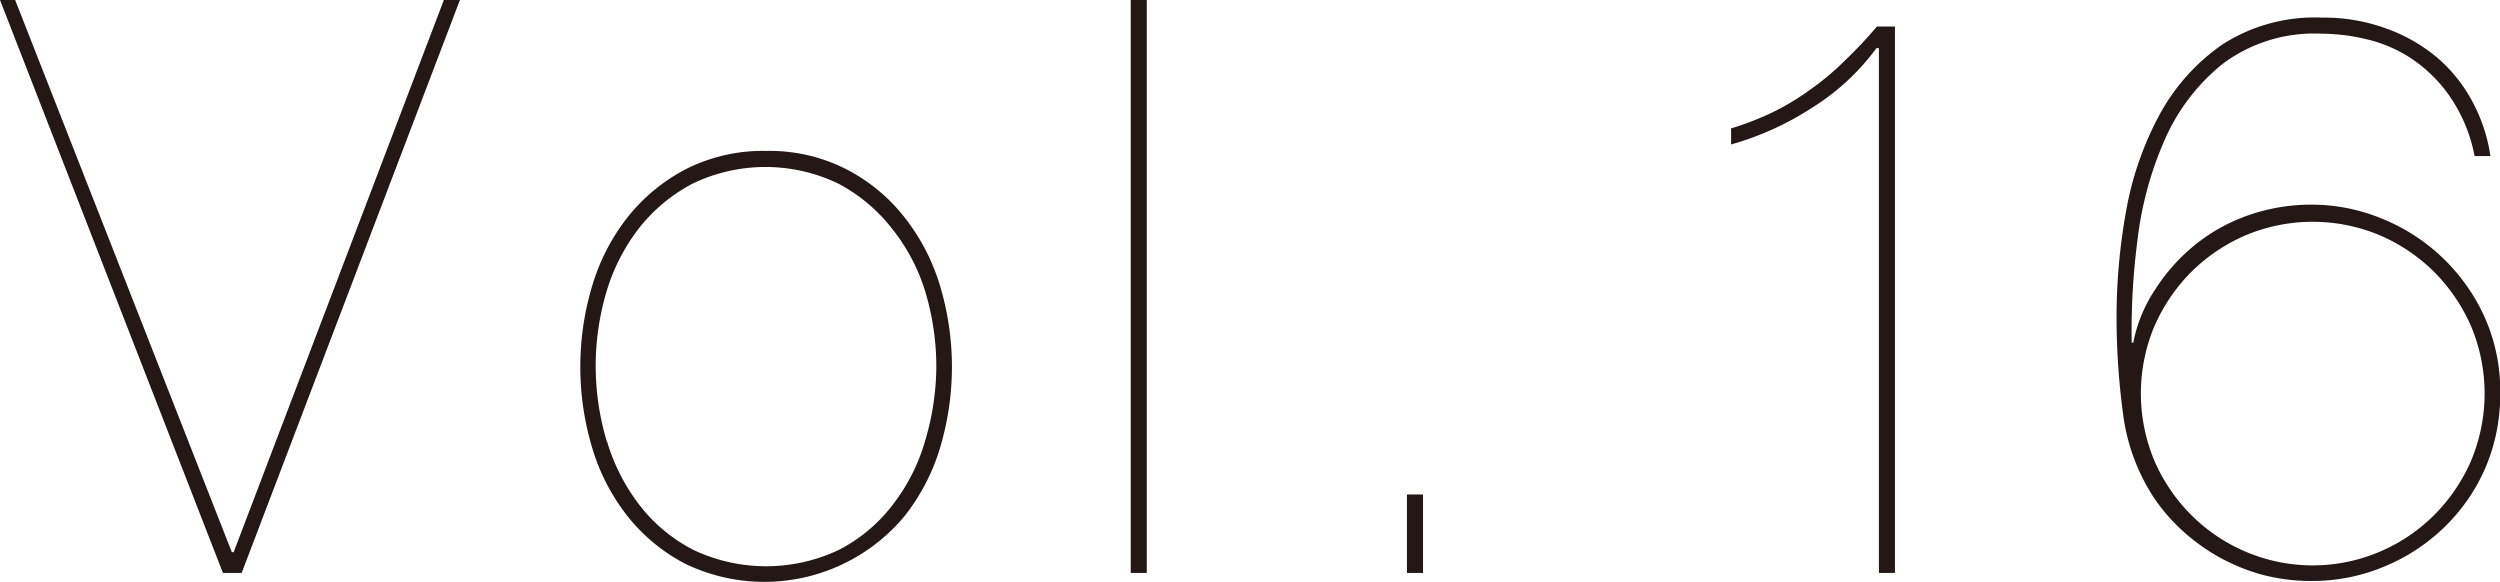 <svg xmlns="http://www.w3.org/2000/svg" viewBox="0 0 112.14 26.1"><defs><style>.cls-1{fill:#231815;}</style></defs><g id="レイヤー_2" data-name="レイヤー 2"><g id="レイヤー_1-2" data-name="レイヤー 1"><path class="cls-1" d="M20.63,0,10.84,25.7H10L0,0H.68L10.4,24.77h.08L19.91,0Z"/><path class="cls-1" d="M26.57,12.8a9.21,9.21,0,0,1,1.6-3.08,8.11,8.11,0,0,1,2.61-2.14,7.65,7.65,0,0,1,3.6-.81,7.57,7.57,0,0,1,3.56.81,7.9,7.9,0,0,1,2.61,2.14,9.23,9.23,0,0,1,1.61,3.08,12.64,12.64,0,0,1,0,7.31,9.18,9.18,0,0,1-1.61,3.07,8.18,8.18,0,0,1-9.77,2.13,8,8,0,0,1-2.61-2.13,9.16,9.16,0,0,1-1.6-3.07,12.64,12.64,0,0,1,0-7.31Zm.66,7a8.69,8.69,0,0,0,1.46,2.86,7.21,7.21,0,0,0,2.4,2,7.62,7.62,0,0,0,6.55,0,7.17,7.17,0,0,0,2.39-2,8.51,8.51,0,0,0,1.46-2.86A11.87,11.87,0,0,0,42,16.45a11.75,11.75,0,0,0-.49-3.35A8.51,8.51,0,0,0,40,10.24a7.47,7.47,0,0,0-2.39-2,7.53,7.53,0,0,0-6.55,0,7.51,7.51,0,0,0-2.4,2,8.69,8.69,0,0,0-1.46,2.86,11.75,11.75,0,0,0-.48,3.35A11.87,11.87,0,0,0,27.23,19.84Z"/><path class="cls-1" d="M51.44,0V25.7h-.72V0Z"/><path class="cls-1" d="M63.11,25.7V22.18h.72V25.7Z"/><path class="cls-1" d="M84.17,2.16a10.4,10.4,0,0,1-2.9,2.68,13.26,13.26,0,0,1-3.62,1.64V5.76a13.37,13.37,0,0,0,2-.79,11.77,11.77,0,0,0,1.62-1,11.9,11.9,0,0,0,1.46-1.23c.47-.45,1-1,1.46-1.55H85V25.7h-.72V2.16Z"/><path class="cls-1" d="M109.85,4.27a6.42,6.42,0,0,0-1.74-1.68,6.2,6.2,0,0,0-2-.84,8.83,8.83,0,0,0-2-.24,6.85,6.85,0,0,0-4.43,1.37,9,9,0,0,0-2.61,3.46,15.71,15.71,0,0,0-1.2,4.5,31.31,31.31,0,0,0-.25,4.53h.07a6.52,6.52,0,0,1,1-2.41,8.37,8.37,0,0,1,1.8-2,8,8,0,0,1,2.41-1.32,8.5,8.5,0,0,1,2.79-.46,8.24,8.24,0,0,1,3.11.61,8.57,8.57,0,0,1,4.63,4.39,8.08,8.08,0,0,1,.72,3.46,8.36,8.36,0,0,1-.68,3.38,8.28,8.28,0,0,1-1.86,2.66,8.55,8.55,0,0,1-2.7,1.75,8.36,8.36,0,0,1-3.22.63,8.52,8.52,0,0,1-2.36-.32,8.83,8.83,0,0,1-2-.87,9,9,0,0,1-1.6-1.22,8.25,8.25,0,0,1-1.17-1.41,8.92,8.92,0,0,1-1.33-3.69,32.57,32.57,0,0,1-.29-4.44,26.82,26.82,0,0,1,.43-4.65,14.35,14.35,0,0,1,1.5-4.32A9.14,9.14,0,0,1,99.68,2,7.65,7.65,0,0,1,104.15.79a8.12,8.12,0,0,1,2.89.49,7.45,7.45,0,0,1,2.29,1.31,6.86,6.86,0,0,1,1.59,2A7.38,7.38,0,0,1,111.71,7H111A7,7,0,0,0,109.85,4.27Zm1,10.38a8,8,0,0,0-1.66-2.45,7.89,7.89,0,0,0-2.45-1.65,7.78,7.78,0,0,0-6,0,7.89,7.89,0,0,0-2.45,1.65,8,8,0,0,0-1.66,2.45,7.81,7.81,0,0,0,0,6,7.86,7.86,0,0,0,1.66,2.45,7.72,7.72,0,0,0,2.45,1.65,7.67,7.67,0,0,0,6,0,7.72,7.72,0,0,0,2.45-1.65,7.86,7.86,0,0,0,1.66-2.45,7.81,7.81,0,0,0,0-6Z"/></g></g></svg>